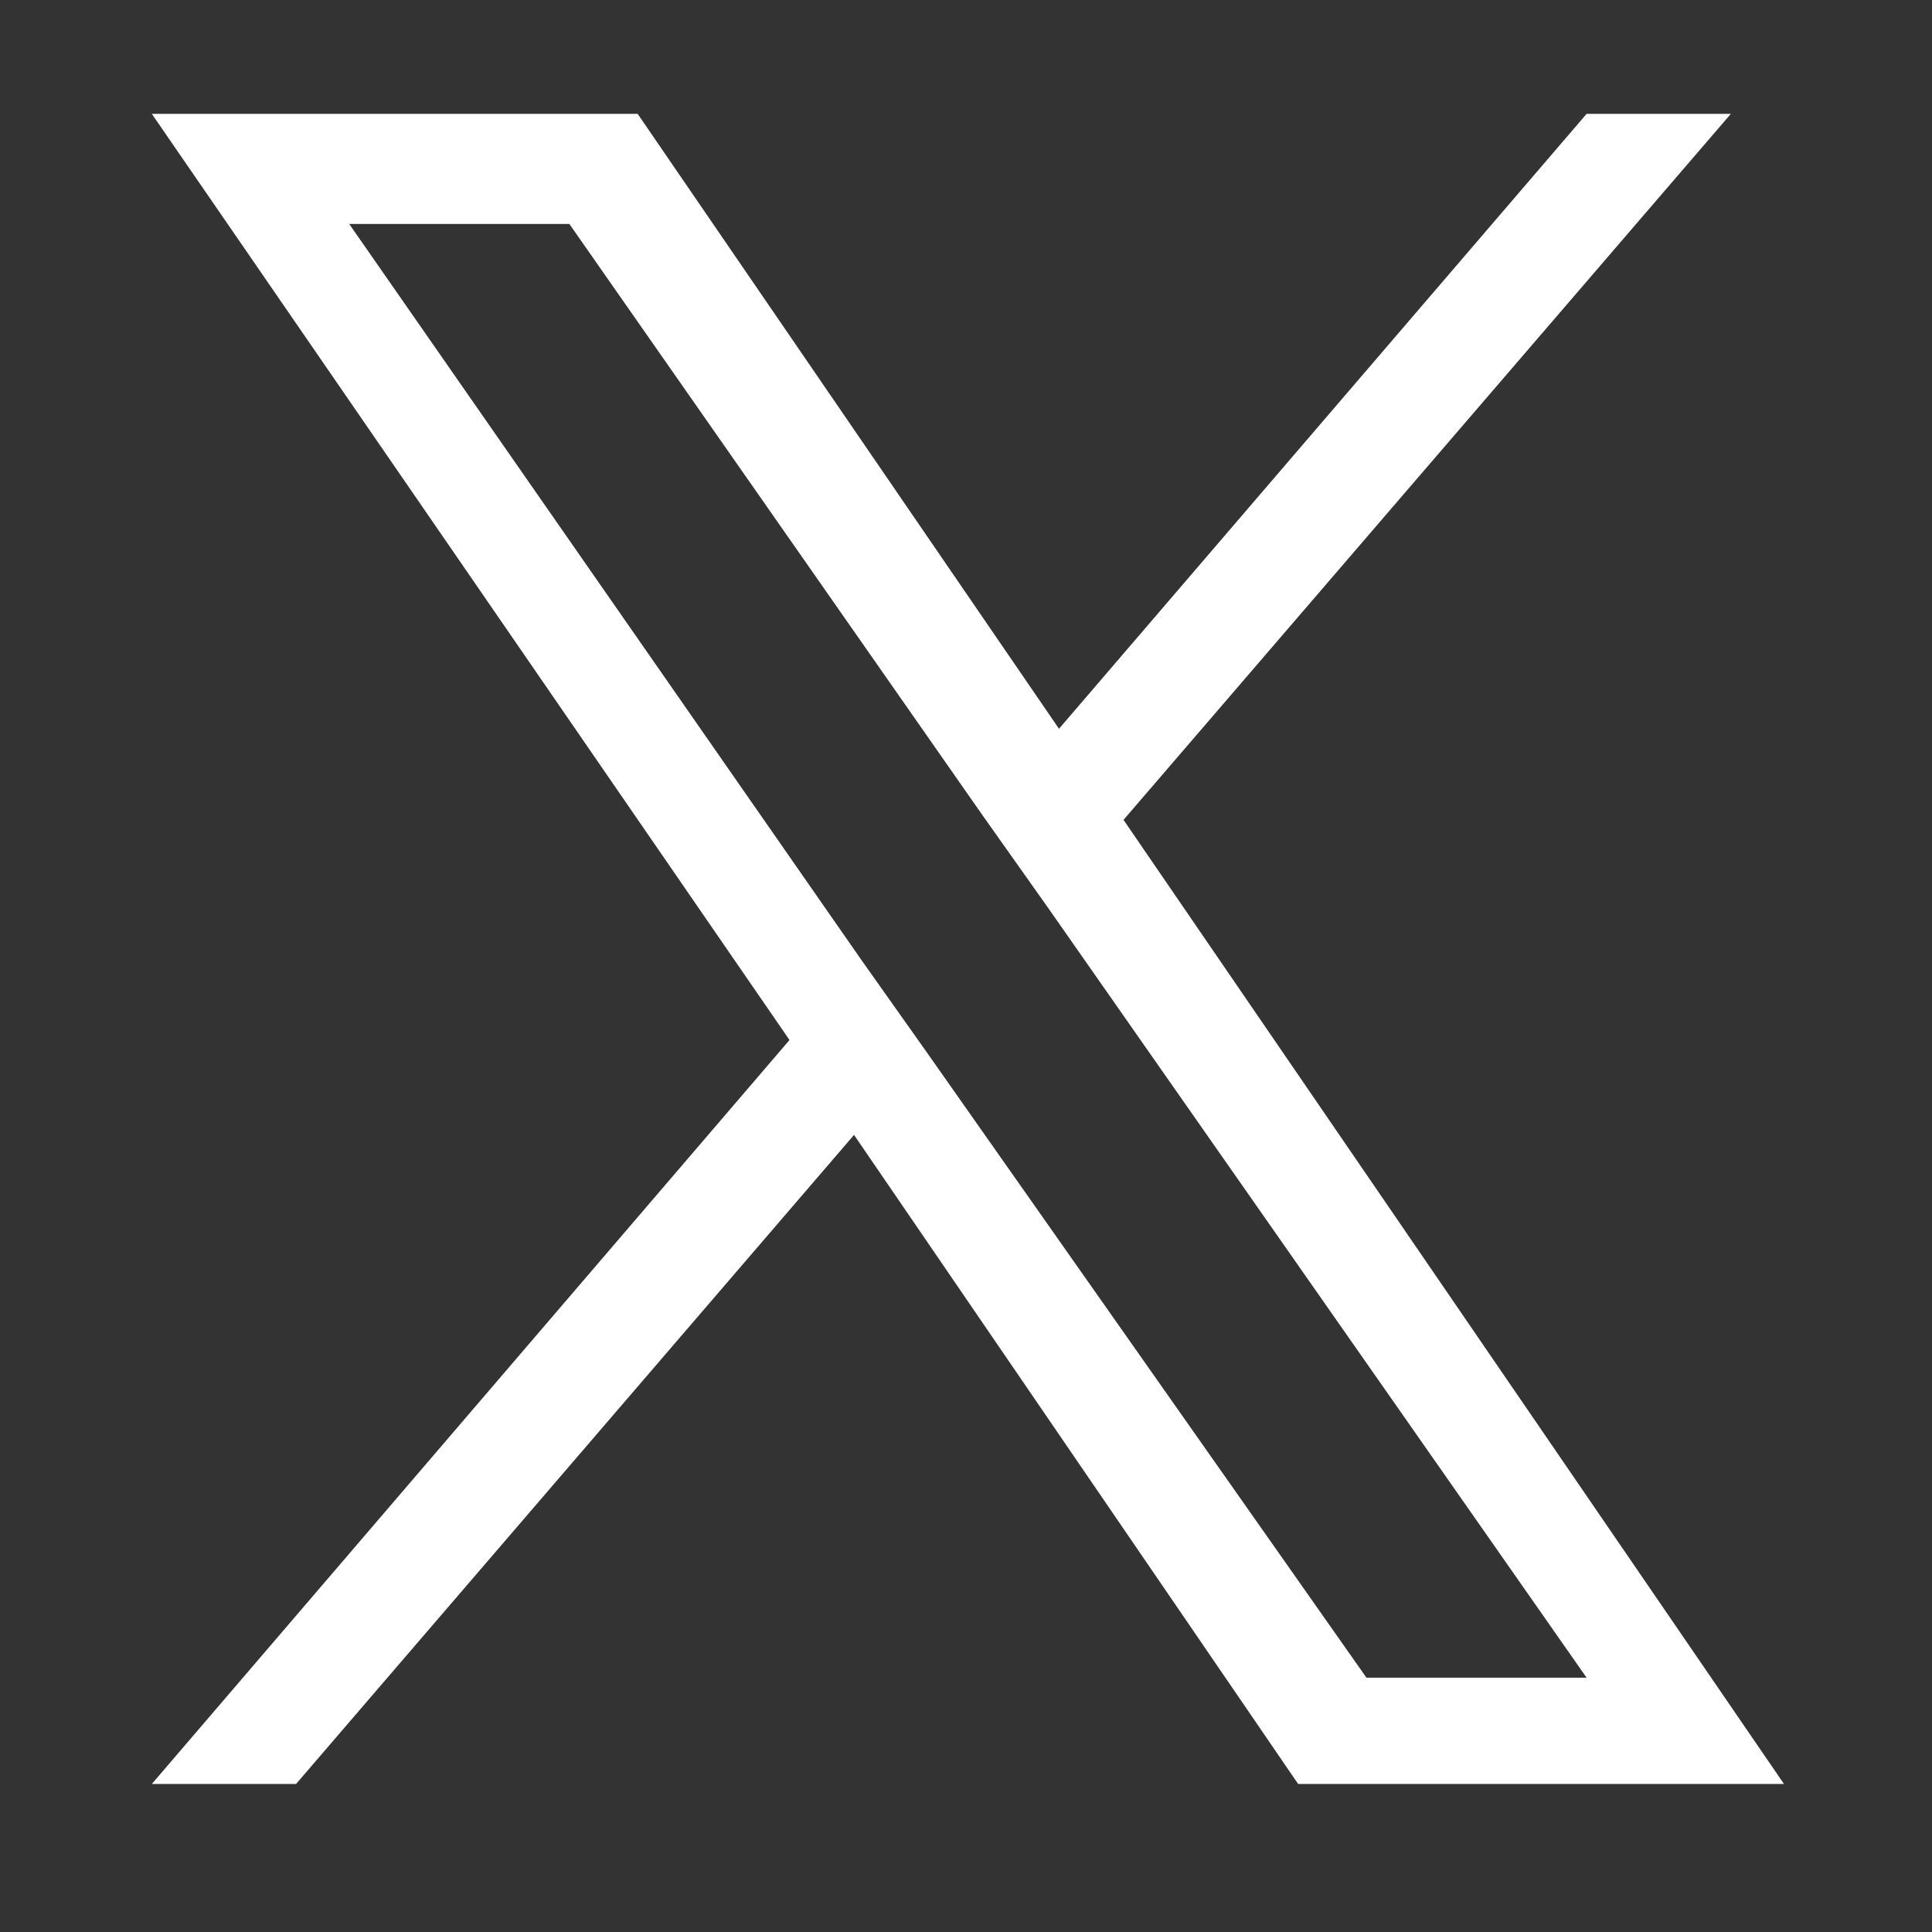 <?xml version="1.0" encoding="UTF-8"?>
<svg id="_レイヤー_1" xmlns="http://www.w3.org/2000/svg" version="1.1" viewBox="0 0 50.9 50.9">
  <rect x="0" y="0" width="50.9" height="50.9" fill="#333333" stroke="none"/>
  <!-- Generator: Adobe Illustrator 29.0.1, SVG Export Plug-In . SVG Version: 2.1.0 Build 192)  -->
  <defs>
    <style>
      .st0 {
        fill: #fff;
      }
    </style>
  </defs>
  <path class="st0" d="M29.6,21.6L45.6,3h-3.8l-13.9,16.2L16.8,3H4l16.8,24.4L4,47h3.8l14.7-17.1,11.7,17.1h12.8l-17.4-25.4h0ZM24.4,27.7l-1.7-2.4L9.2,5.9h5.8l10.9,15.6,1.7,2.4,14.2,20.3h-5.8l-11.6-16.5h0Z"/>
</svg>